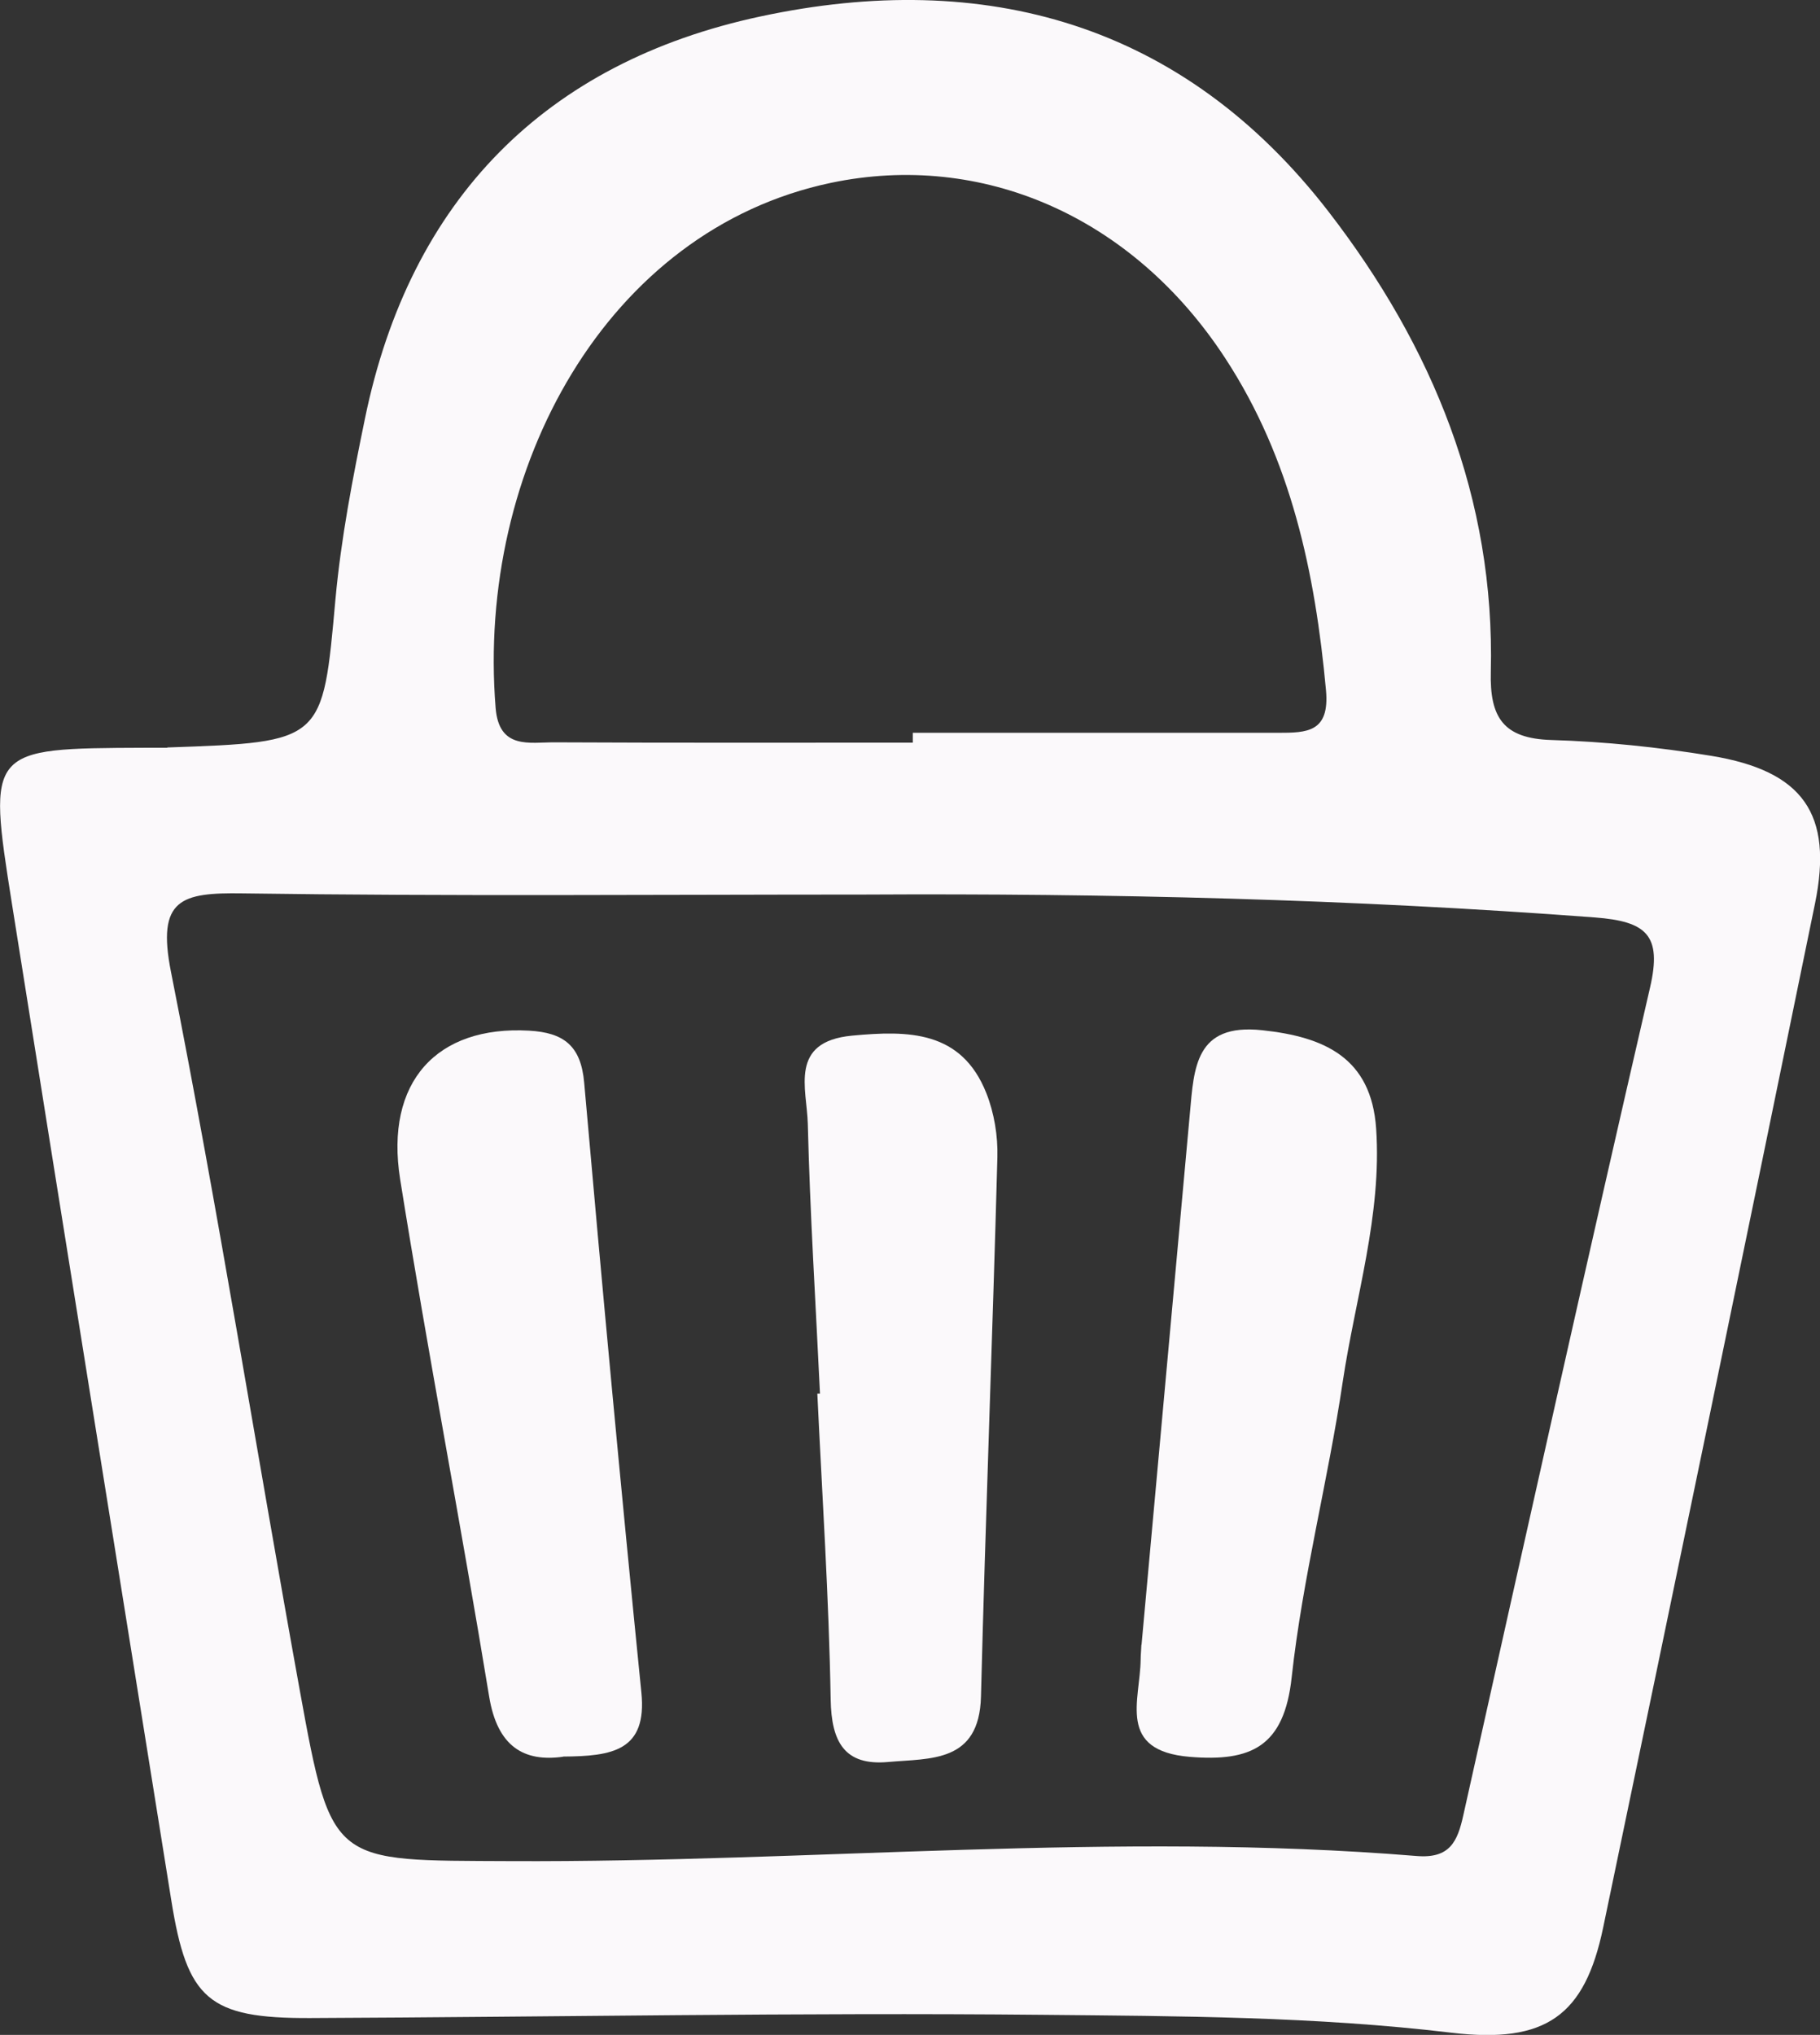 <?xml version="1.0" encoding="UTF-8"?><svg id="Calque_2" xmlns="http://www.w3.org/2000/svg" viewBox="0 0 124.12 138.76"><rect x="0" y="0" width="124.12" height="138.76" fill="#333333" stroke="none"/><defs><style>.cls-1{fill:#fbf9fb;stroke-width:0px;}</style></defs><g id="Calque_1-2"><path class="cls-1" d="M11.41,50.97c10.69-.37,10.59-.38,11.47-10.14.38-4.12,1.17-8.22,2.01-12.29,3.07-14.94,12.32-24.29,26.98-27.42,15.27-3.27,28.8.45,38.74,13.32,7.1,9.2,11.35,19.55,11.06,31.37-.08,3.11.85,4.55,4.12,4.65,3.65.11,7.31.49,10.91,1.08,6.27,1.03,8.33,3.96,7.08,10.07-4.77,23.29-9.59,46.57-14.45,69.84-1.25,5.98-3.88,7.93-10.35,7.16-9.28-1.11-18.6-1.13-27.9-1.22-16.64-.16-33.28.15-49.92.22-6.94.03-8.4-1.27-9.48-8.04-3.63-22.66-7.27-45.31-10.87-67.97-1.67-10.56-1.63-10.57,9.05-10.61.83,0,1.66,0,1.55,0ZM58.93,61c-14.14,0-28.28.12-42.41-.08-4.14-.06-5.85.36-4.86,5.35,3.23,16.3,5.83,32.72,8.8,49.08,2.16,11.91,2.25,11.5,14.32,11.56,20.61.1,41.21-2.04,61.82-.35,2.28.19,2.8-.98,3.2-2.8,4.2-18.82,8.39-37.63,12.73-56.42.83-3.59-.25-4.51-3.77-4.78-16.6-1.25-33.2-1.65-49.83-1.56ZM62.25,50.64c0-.22,0-.45,0-.67,8.3,0,16.61,0,24.91,0,1.97,0,3.53-.03,3.27-2.9-.74-8.04-2.38-15.77-6.87-22.64-6.34-9.71-16.62-14.12-26.9-11.96-15.26,3.21-24.18,19.45-22.86,35.8.23,2.86,2.31,2.34,4.03,2.35,8.14.04,16.28.02,24.41.02Z"/><path class="cls-1" d="M77.85,112.16c1.1-12.09,2.2-24.18,3.3-36.27.28-3.07.36-6.13,4.92-5.64,4.26.45,7.45,1.88,7.78,6.71.4,5.9-1.42,11.53-2.28,17.27-1,6.74-2.74,13.38-3.48,20.14-.51,4.75-2.78,5.77-6.94,5.43-5-.41-3.39-3.86-3.36-6.64,0-.33.04-.66.05-1Z"/><path class="cls-1" d="M38.41,119.79c-2.68.38-4.49-.69-5.05-4.1-1.93-11.77-4.19-23.49-6.07-35.27-1.06-6.67,2.52-10.49,8.78-10.14,2.37.13,3.55,1.02,3.77,3.55,1.22,13.87,2.51,27.73,3.9,41.58.4,3.98-1.98,4.35-5.35,4.37Z"/><path class="cls-1" d="M55.92,95.01c-.29-6.13-.68-12.25-.83-18.38-.06-2.39-1.31-5.6,3.02-6.01,3.83-.36,7.46-.36,9.16,3.93.53,1.34.79,2.91.75,4.36-.33,12.26-.81,24.52-1.12,36.79-.12,4.52-3.45,4.19-6.33,4.45-2.98.27-3.87-1.37-3.92-4.26-.12-6.96-.58-13.91-.91-20.86h.18Z"/></g></svg>